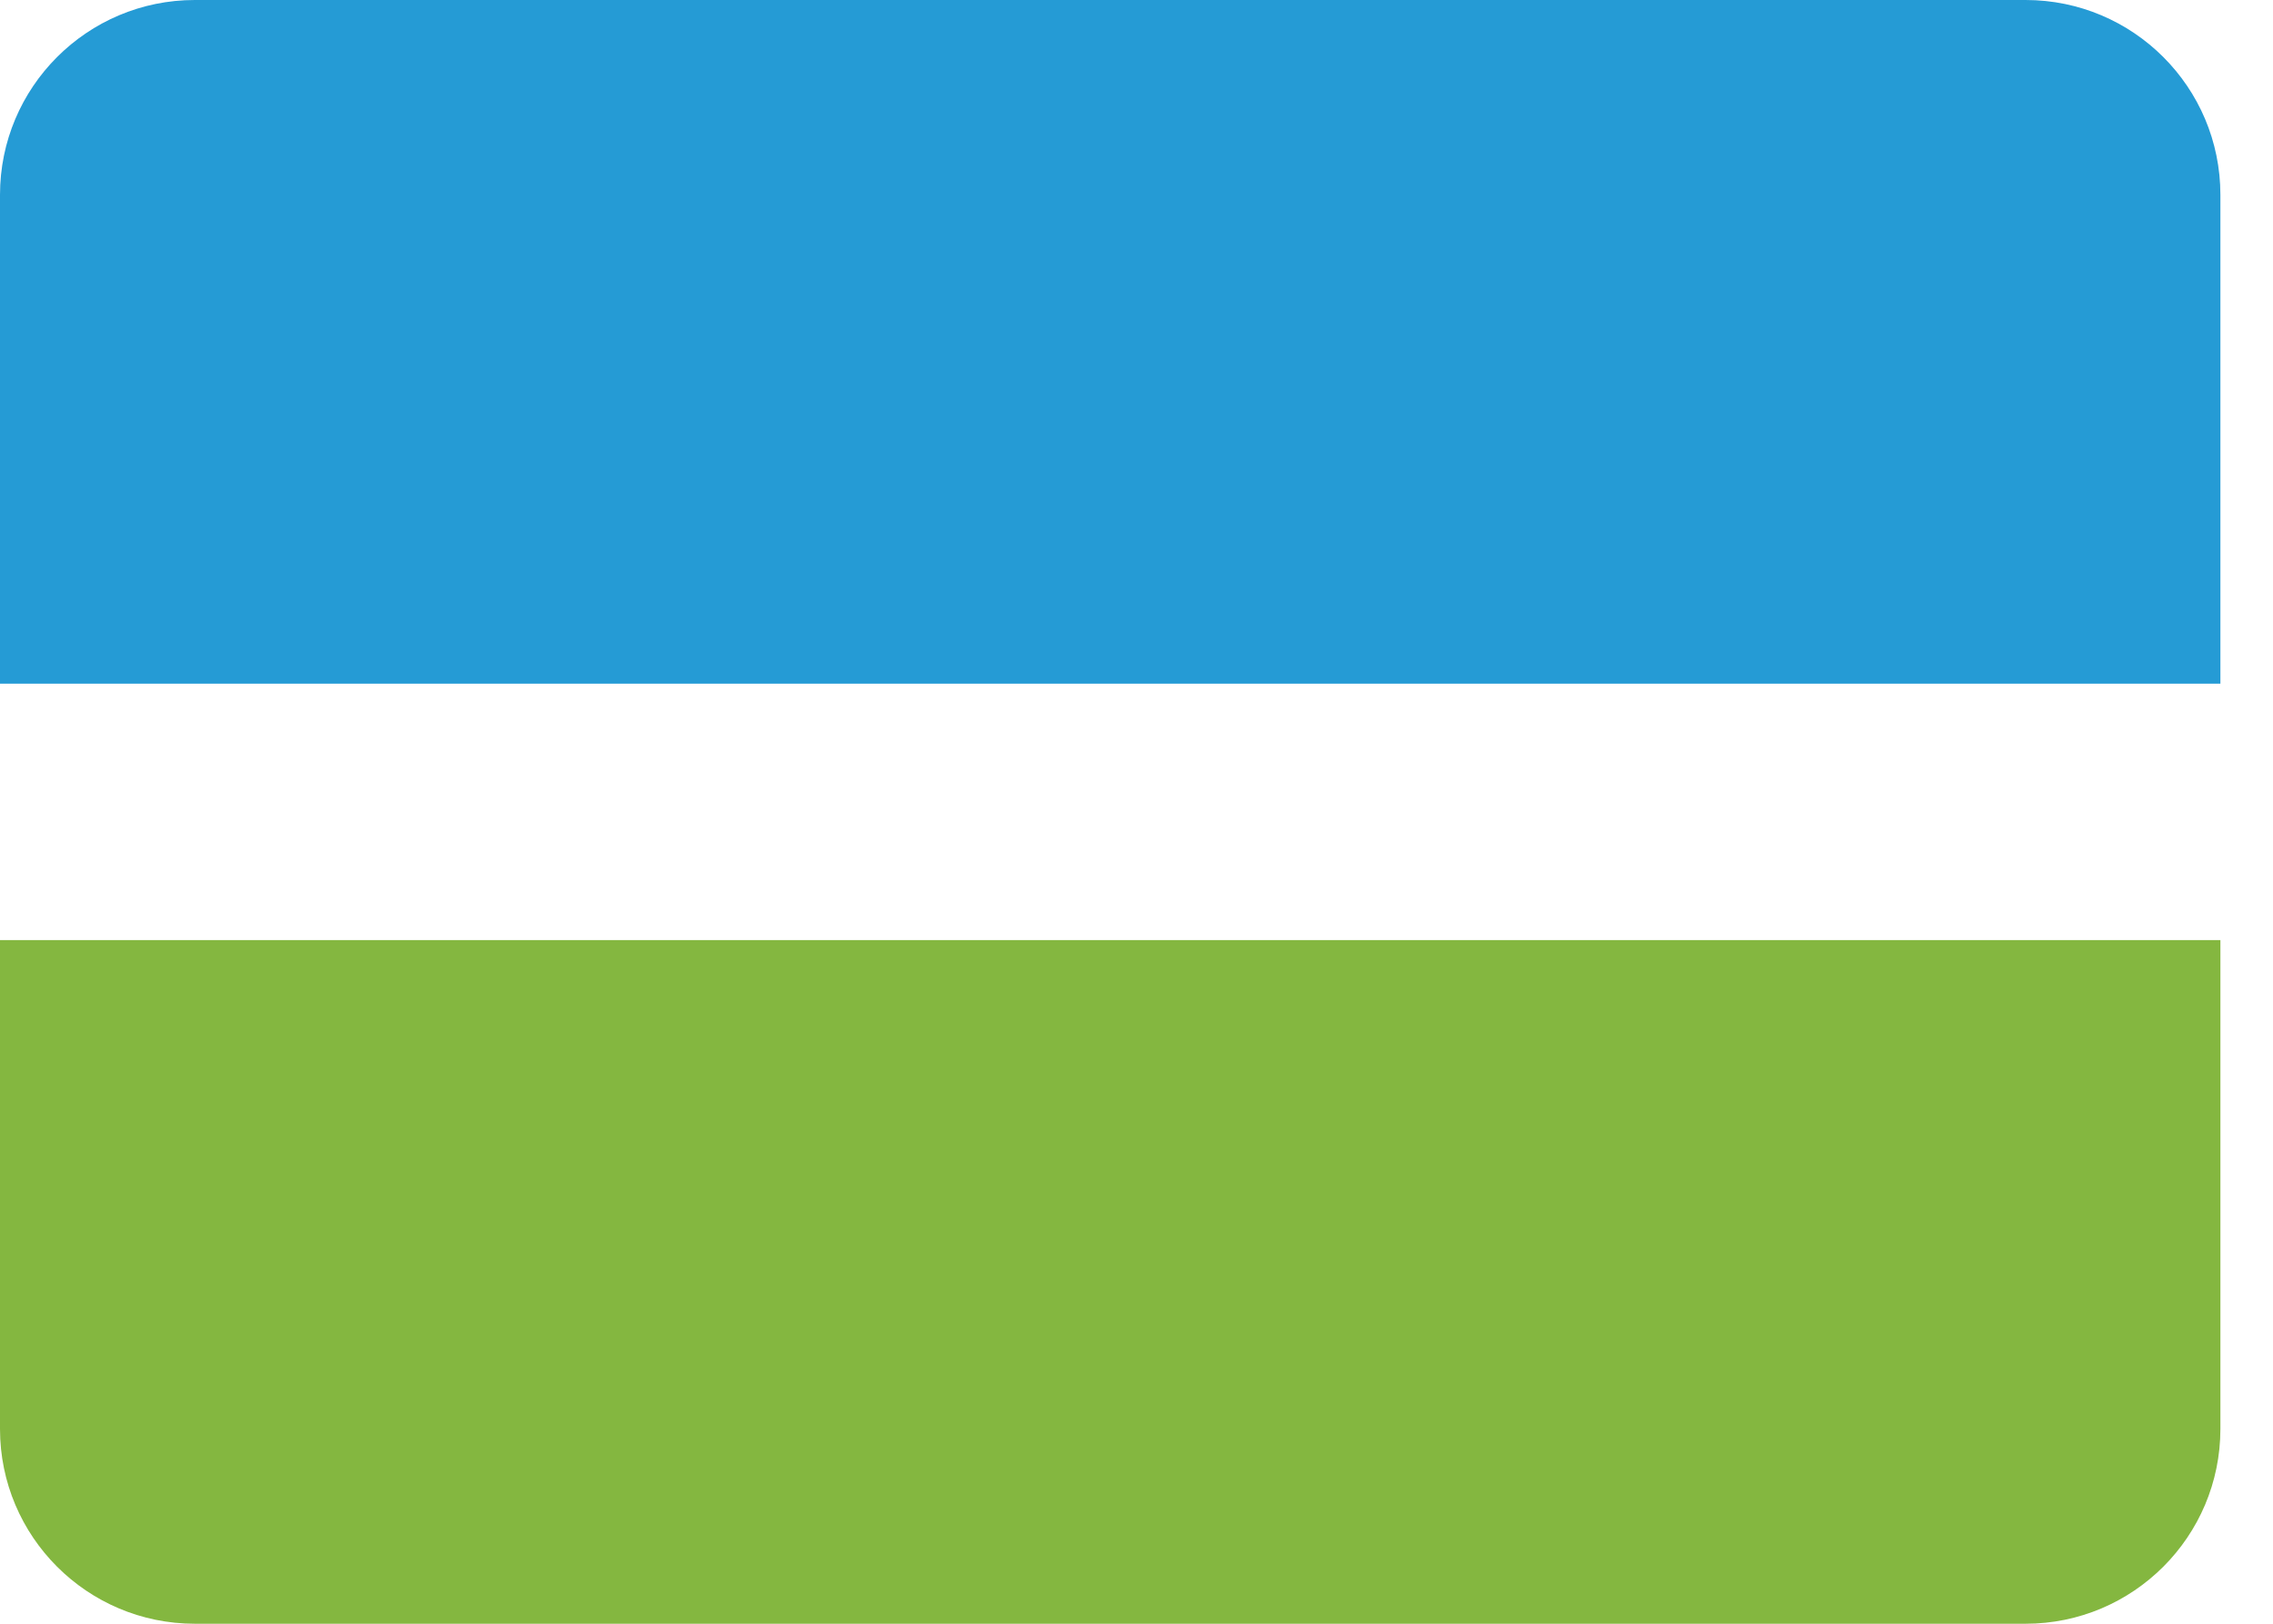<svg xmlns="http://www.w3.org/2000/svg" width="35" height="25" viewBox="0 0 35 25">
    <g fill="none" fill-rule="evenodd">
        <path fill="#259BD5" d="M3 0h28.19c1.657 0 3 1.343 3 3v7.526H0V3c0-1.657 1.343-3 3-3z"/>
        <path fill="#84B740" d="M0 14.474h34.19V22c0 1.657-1.343 3-3 3H3c-1.657 0-3-1.343-3-3v-7.526z"/>
    </g>
</svg>
